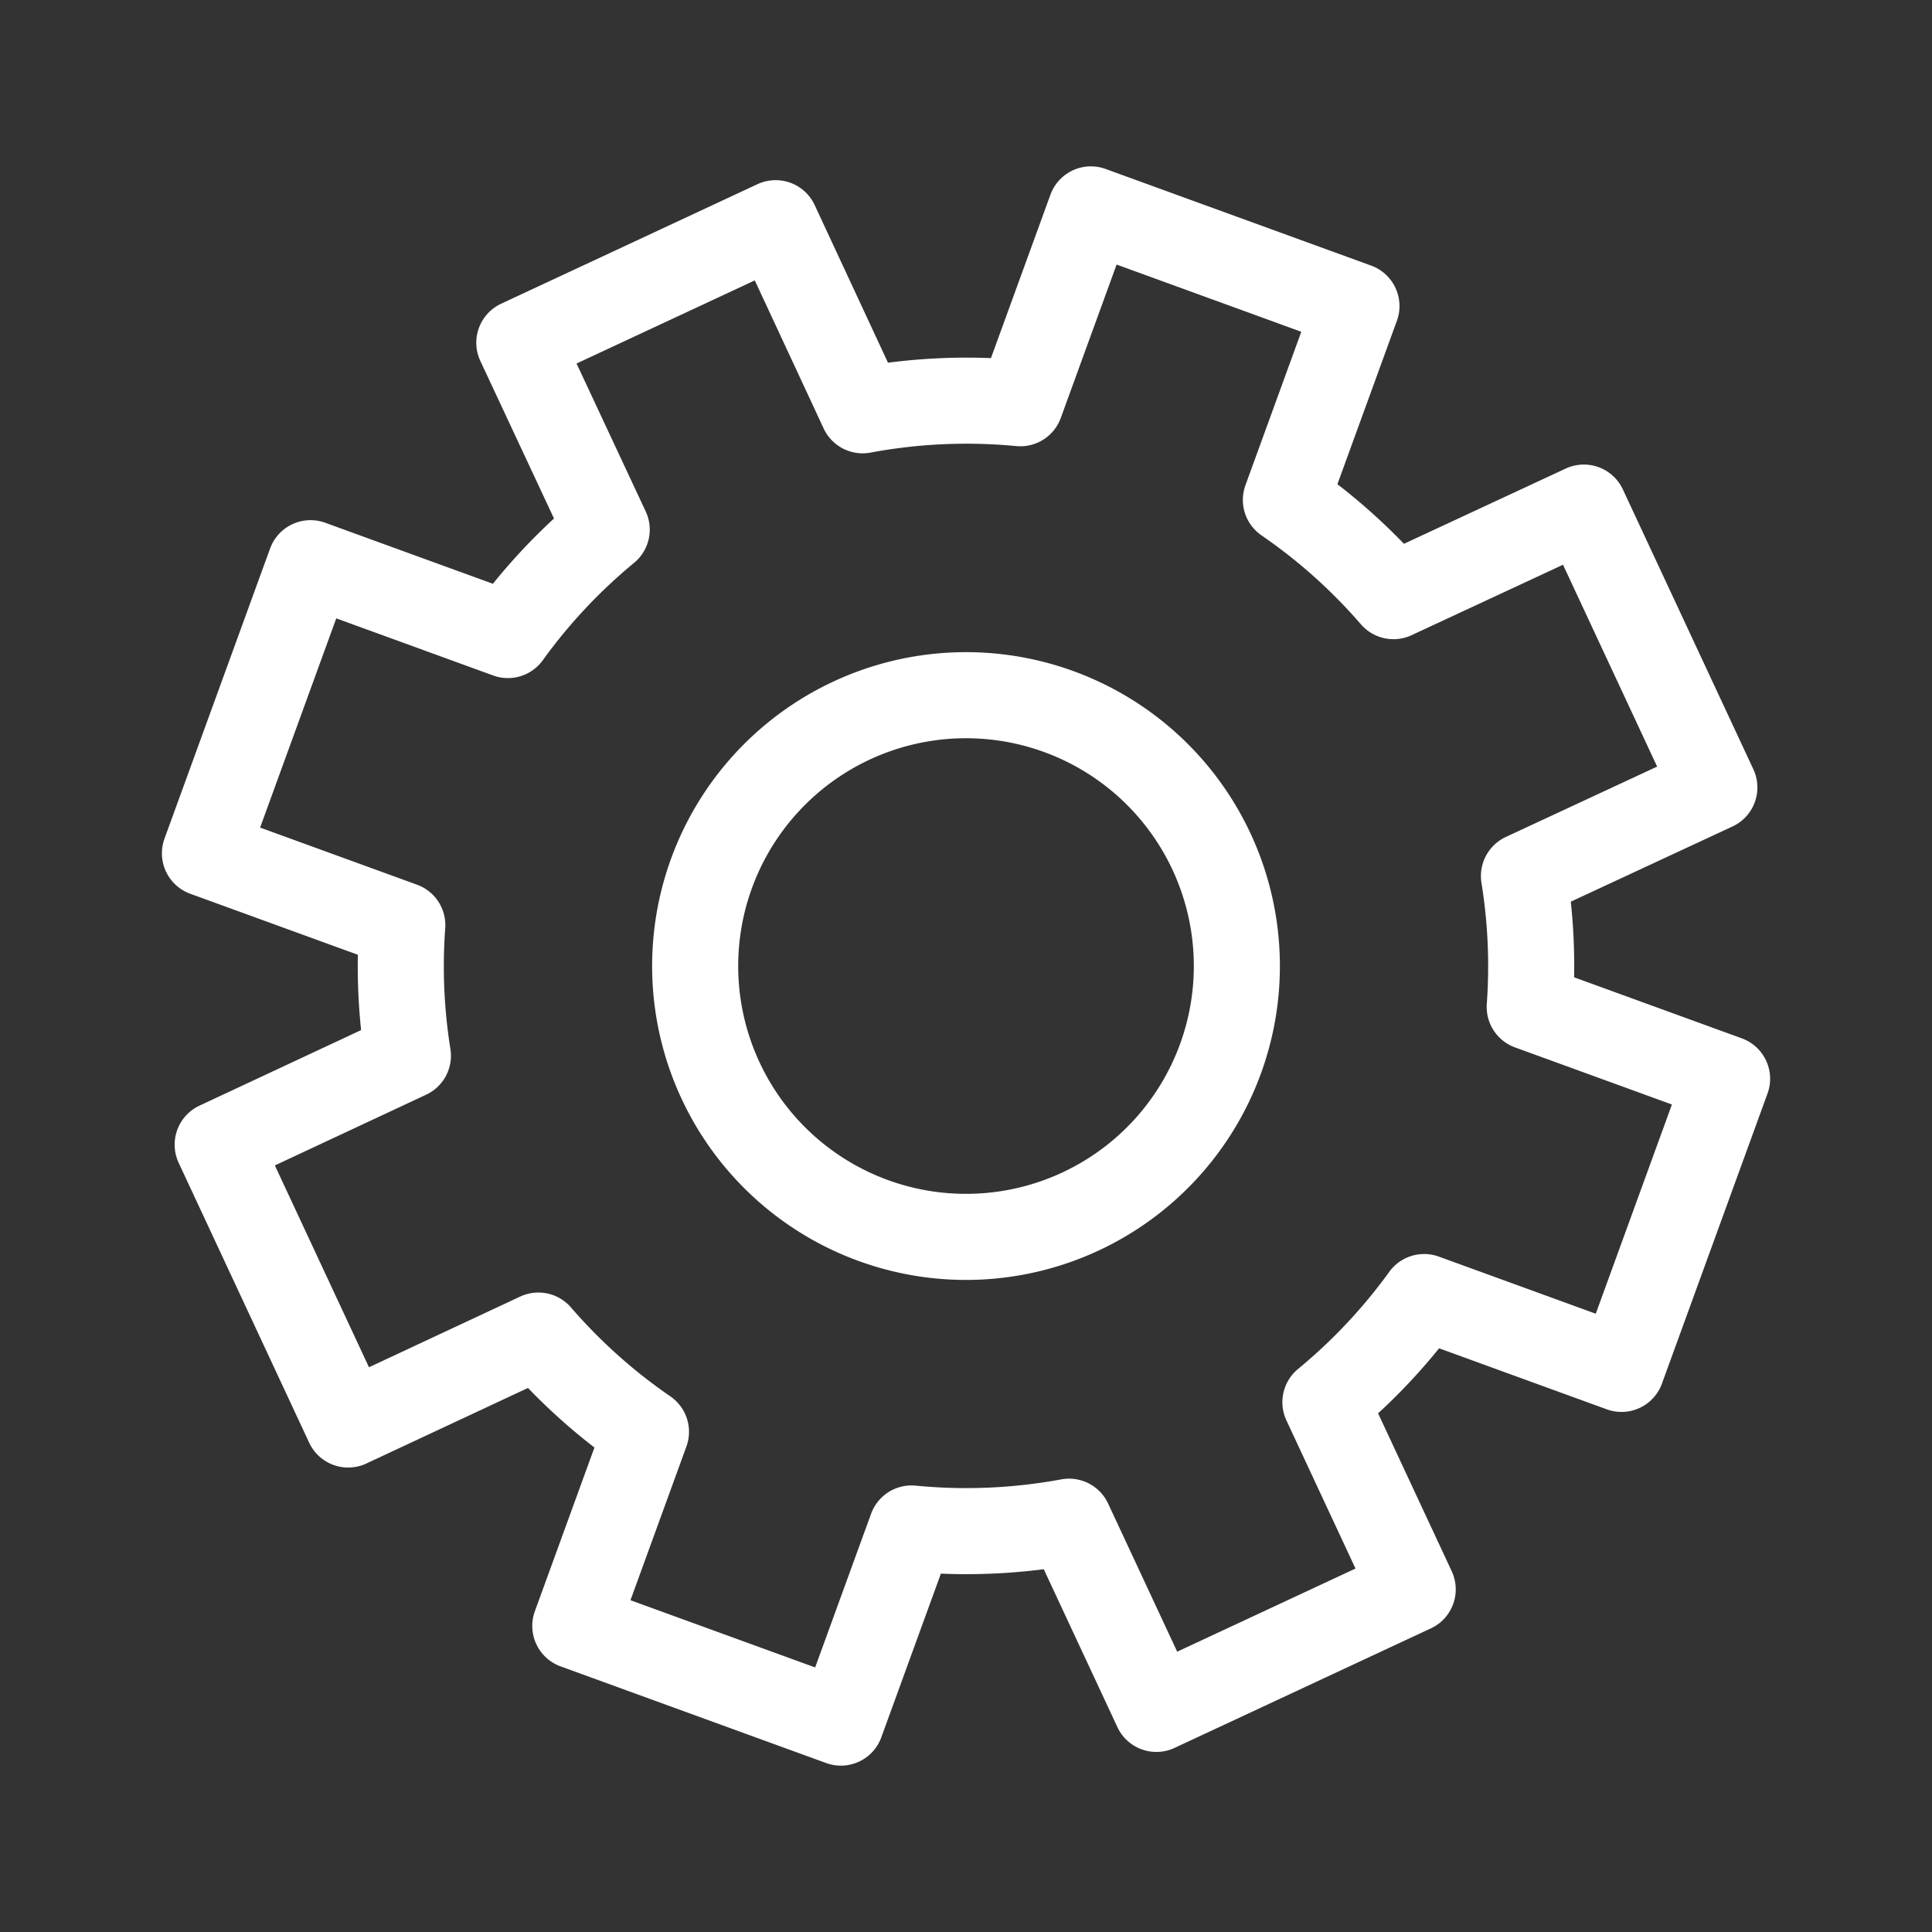 <?xml version="1.0" encoding="UTF-8" standalone="no"?>
<!DOCTYPE svg PUBLIC "-//W3C//DTD SVG 1.1//EN" "http://www.w3.org/Graphics/SVG/1.1/DTD/svg11.dtd">
<!-- Generated by Microsoft Visio, SVG Export buildingAutomationIcon.svg Page-1 -->
<svg xmlns="http://www.w3.org/2000/svg" xmlns:xlink="http://www.w3.org/1999/xlink" xmlns:ev="http://www.w3.org/2001/xml-events"
		xmlns:v="http://schemas.microsoft.com/visio/2003/SVGExtensions/" width="0.935in" height="0.935in"
		viewBox="0 0 67.337 67.337" xml:space="preserve" color-interpolation-filters="sRGB" class="st2">
	<rect x="0" y="0" width="67.337" height="67.337" fill="#333333" stroke="none"/>
	<v:documentProperties v:langID="1033" v:viewMarkup="false"/>

	<style type="text/css">
	<![CDATA[
		.st1 {fill:none;stroke:#ffffff;stroke-linecap:round;stroke-linejoin:round;stroke-width:3}
		.st2 {fill:none;fill-rule:evenodd;font-size:12px;overflow:visible;stroke-linecap:square;stroke-miterlimit:3}
	]]>
	</style>

	<g v:mID="0" v:index="1" v:groupContext="foregroundPage">
		<title>Page-1</title>
		<v:pageProperties v:drawingScale="1" v:pageScale="1" v:drawingUnits="19" v:shadowOffsetX="9" v:shadowOffsetY="-9"/>
		<g id="shape37-1" v:mID="37" v:groupContext="shape" transform="translate(23.03,-13.908) rotate(20)">
			<title>Sheet.37</title>
			<path d="M35.71 41.07 A9.44 9.44 0 1 1 16.83 41.07 A9.44 9.44 0 1 1 35.71 41.07 ZM21.34 21.99 A19.701 19.701
						 -180 0 0 16.26 24.1 L11.18 19.01 L4.21 25.98 L9.3 31.06 A19.701 19.701 -180 0 0 7.32 35.69 L0 35.69 L0
						 46.45 L7.32 46.45 A19.701 19.701 -180 0 0 9.06 50.66 L3.89 55.84 L11.5 63.45 L16.67 58.27 A19.701 19.701
						 -180 0 0 21.34 60.14 L21.34 67.34 L31.19 67.34 L31.19 60.14 A19.701 19.701 -180 0 0 36.27 58.04 L41.36
						 63.13 L48.33 56.16 L43.24 51.07 A19.701 19.701 -180 0 0 45.22 46.45 L52.54 46.45 L52.54 35.69 L45.22 35.69
						 A19.701 19.701 -180 0 0 43.47 31.47 L48.65 26.3 L41.04 18.69 L35.86 23.86 A19.701 19.701 -180 0 0 31.19
						 21.99 L31.19 14.8 L21.34 14.8 L21.34 21.99 Z" class="st1"/>
		</g>
	</g>
</svg>
